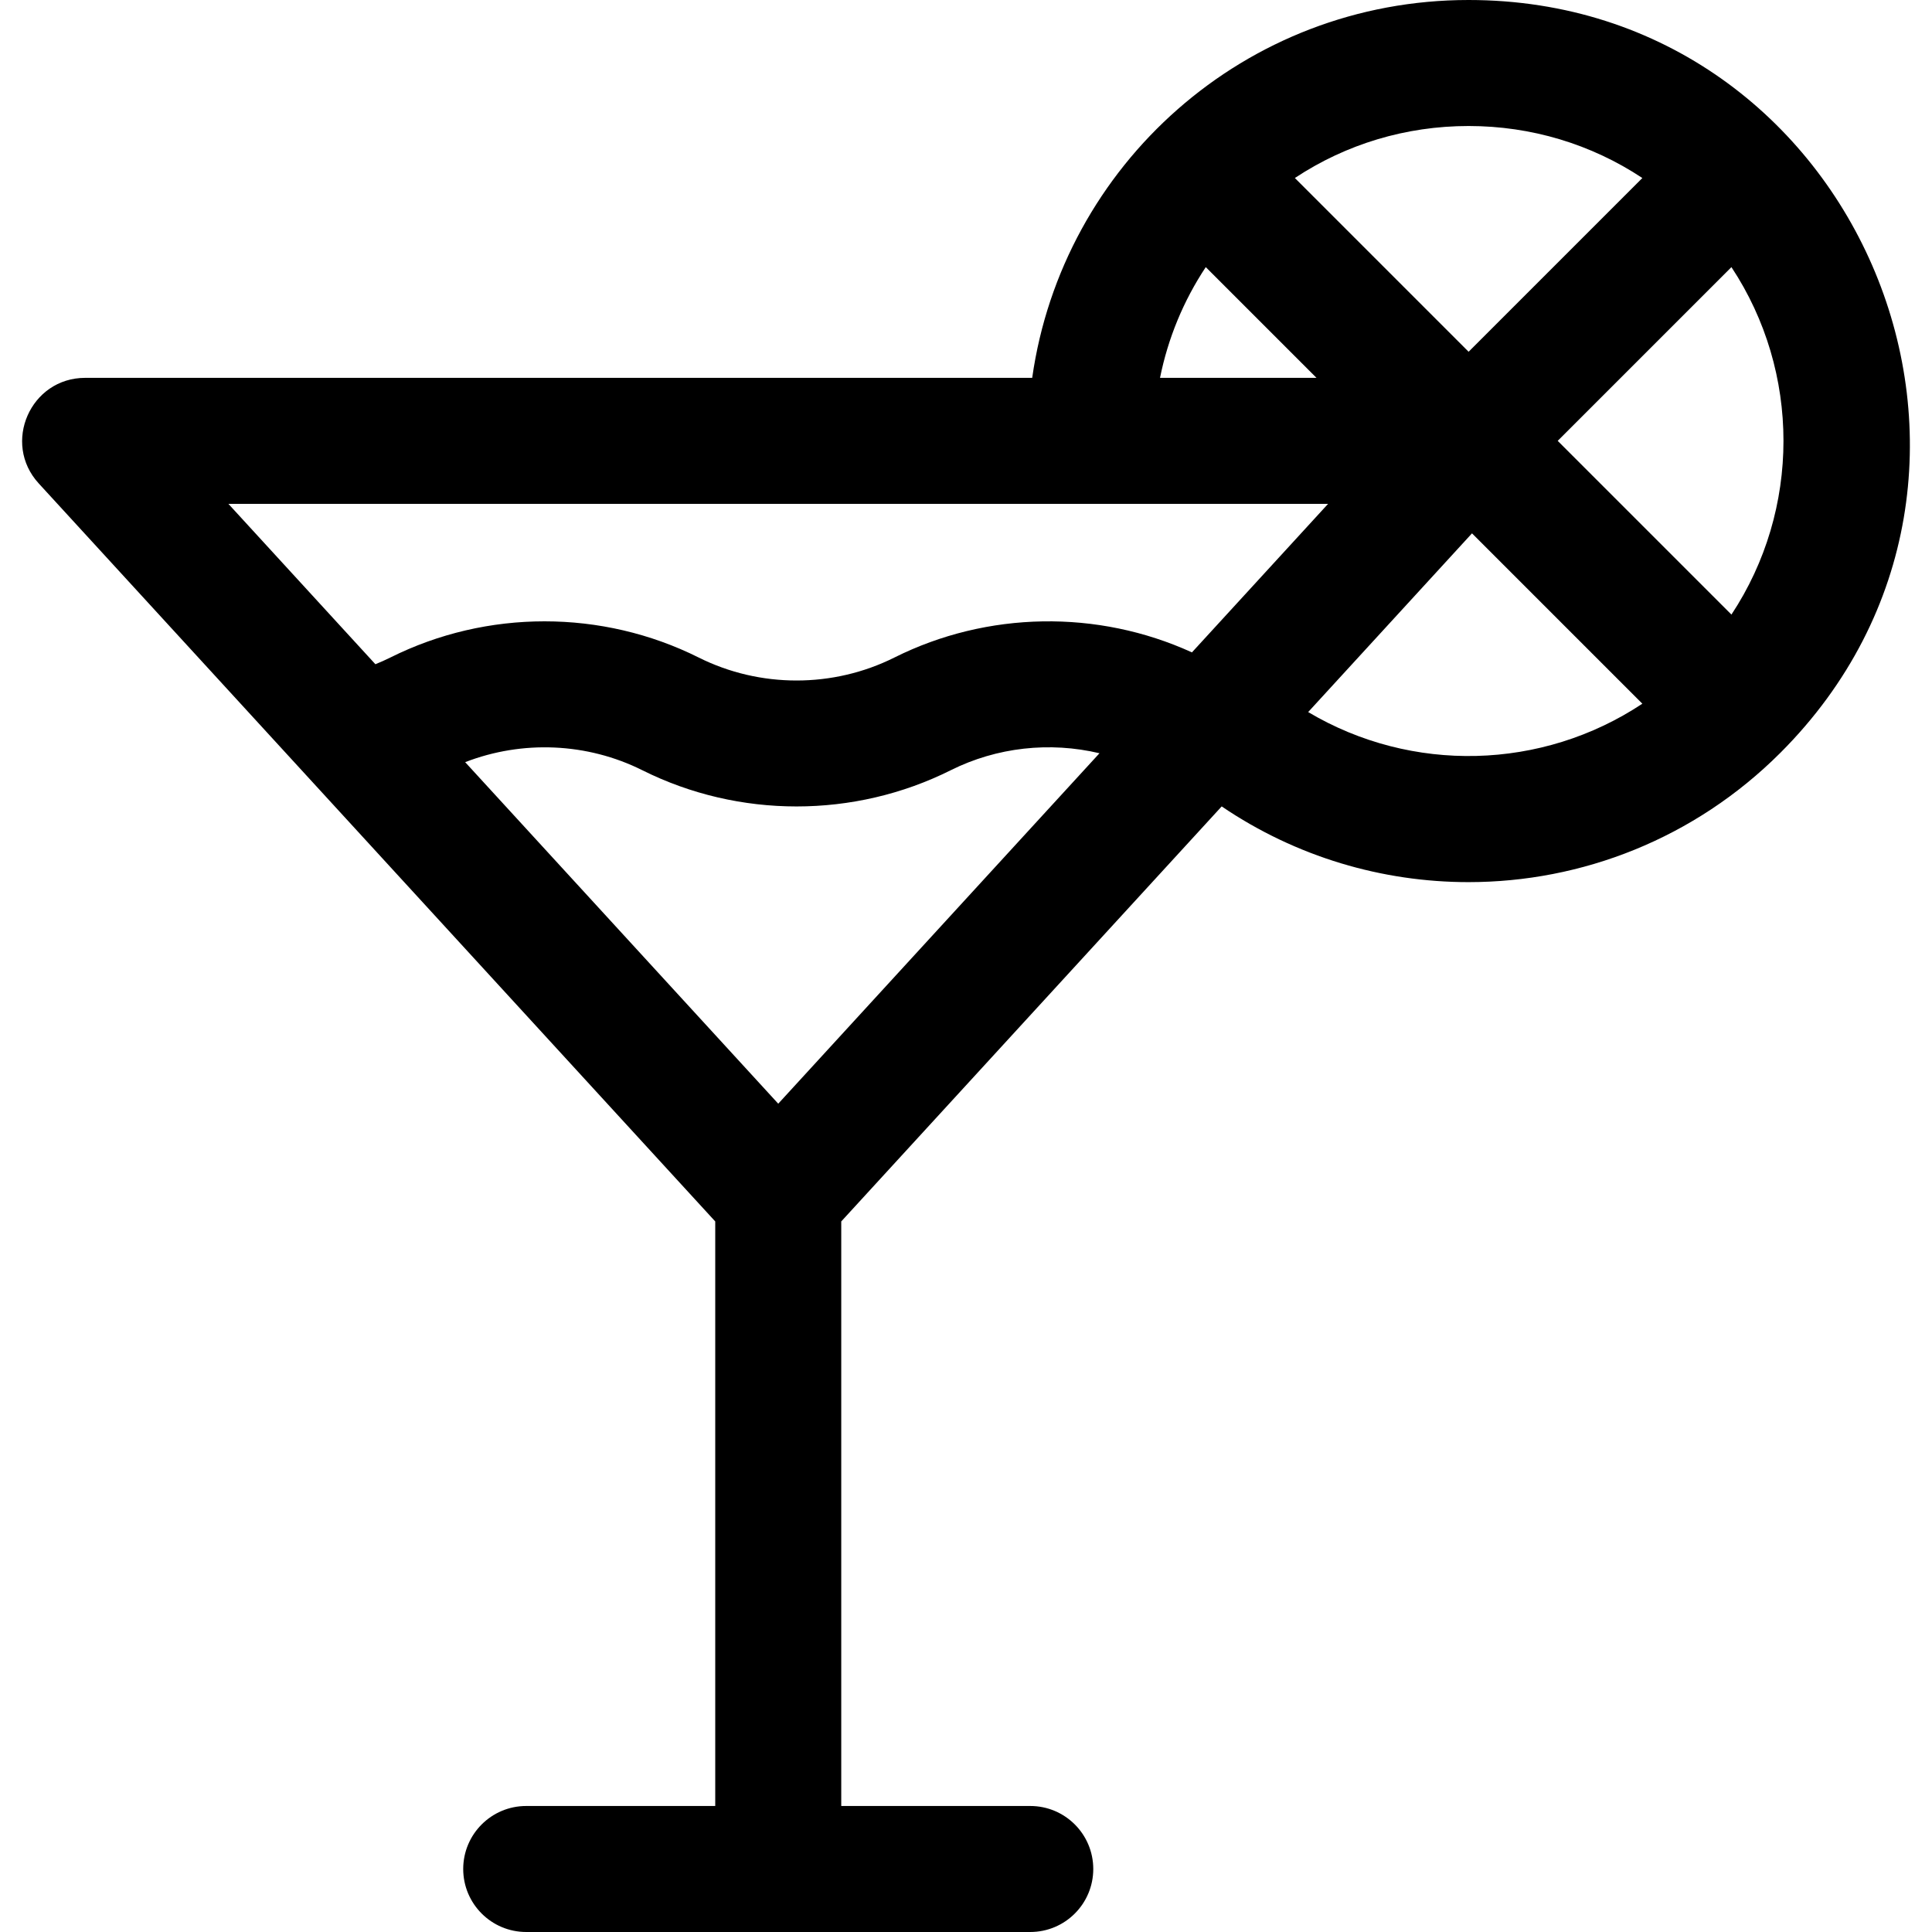 <?xml version="1.0" encoding="iso-8859-1"?>
<!-- Uploaded to: SVG Repo, www.svgrepo.com, Generator: SVG Repo Mixer Tools -->
<svg fill="#000000" height="800px" width="800px" version="1.1" id="Layer_1" xmlns="http://www.w3.org/2000/svg" xmlns:xlink="http://www.w3.org/1999/xlink" 
	 viewBox="0 0 512.001 512.001" xml:space="preserve">
<g>
	<g>
		<path d="M389.197,0C329.85,0,281.528,43.815,273.543,100.135H22.573c-14.512,0-22.097,17.301-12.308,27.98
			c2.702,2.947,175.865,191.853,179.28,195.579v154.912h-50.092c-9.221,0-16.697,7.476-16.697,16.697s7.476,16.697,16.697,16.697
			h133.578c9.221,0,16.697-7.476,16.697-16.697s-7.476-16.697-16.697-16.697H222.94V323.694l100.82-109.986
			c19.757,13.402,42.598,20.067,65.414,20.066c29.956-0.001,59.865-11.489,82.67-34.295C545.33,125.992,492.829,0,389.197,0z
			 M389.197,33.394c16.639,0,32.517,4.819,46.043,13.782l-46.043,46.043l-46.043-46.043
			C356.679,38.213,372.557,33.394,389.197,33.394z M319.541,70.789l29.345,29.346h-41.467
			C309.531,89.635,313.634,79.701,319.541,70.789z M206.242,292.49l-82.967-90.51c15.138-5.872,32.322-5.173,46.956,2.142
			c25.582,12.793,56.136,12.794,81.723,0c12.25-6.125,26.291-7.622,39.421-4.504L206.242,292.49z M315.876,172.889
			c-24.978-11.406-54.217-10.956-78.855,1.365c-16.235,8.116-35.62,8.116-51.855,0c-25.587-12.793-56.137-12.793-81.723-0.001
			c-1.293,0.647-2.619,1.227-3.957,1.775L60.53,133.53h291.425L315.876,172.889z M346.679,188.705l43.415-47.362l45.146,45.146
			C408.628,204.146,374.113,205.005,346.679,188.705z M458.849,162.871l-46.039-46.039l46.039-46.039
			C477.238,98.597,477.238,135.068,458.849,162.871z"/>
	</g>
</g>
</svg>